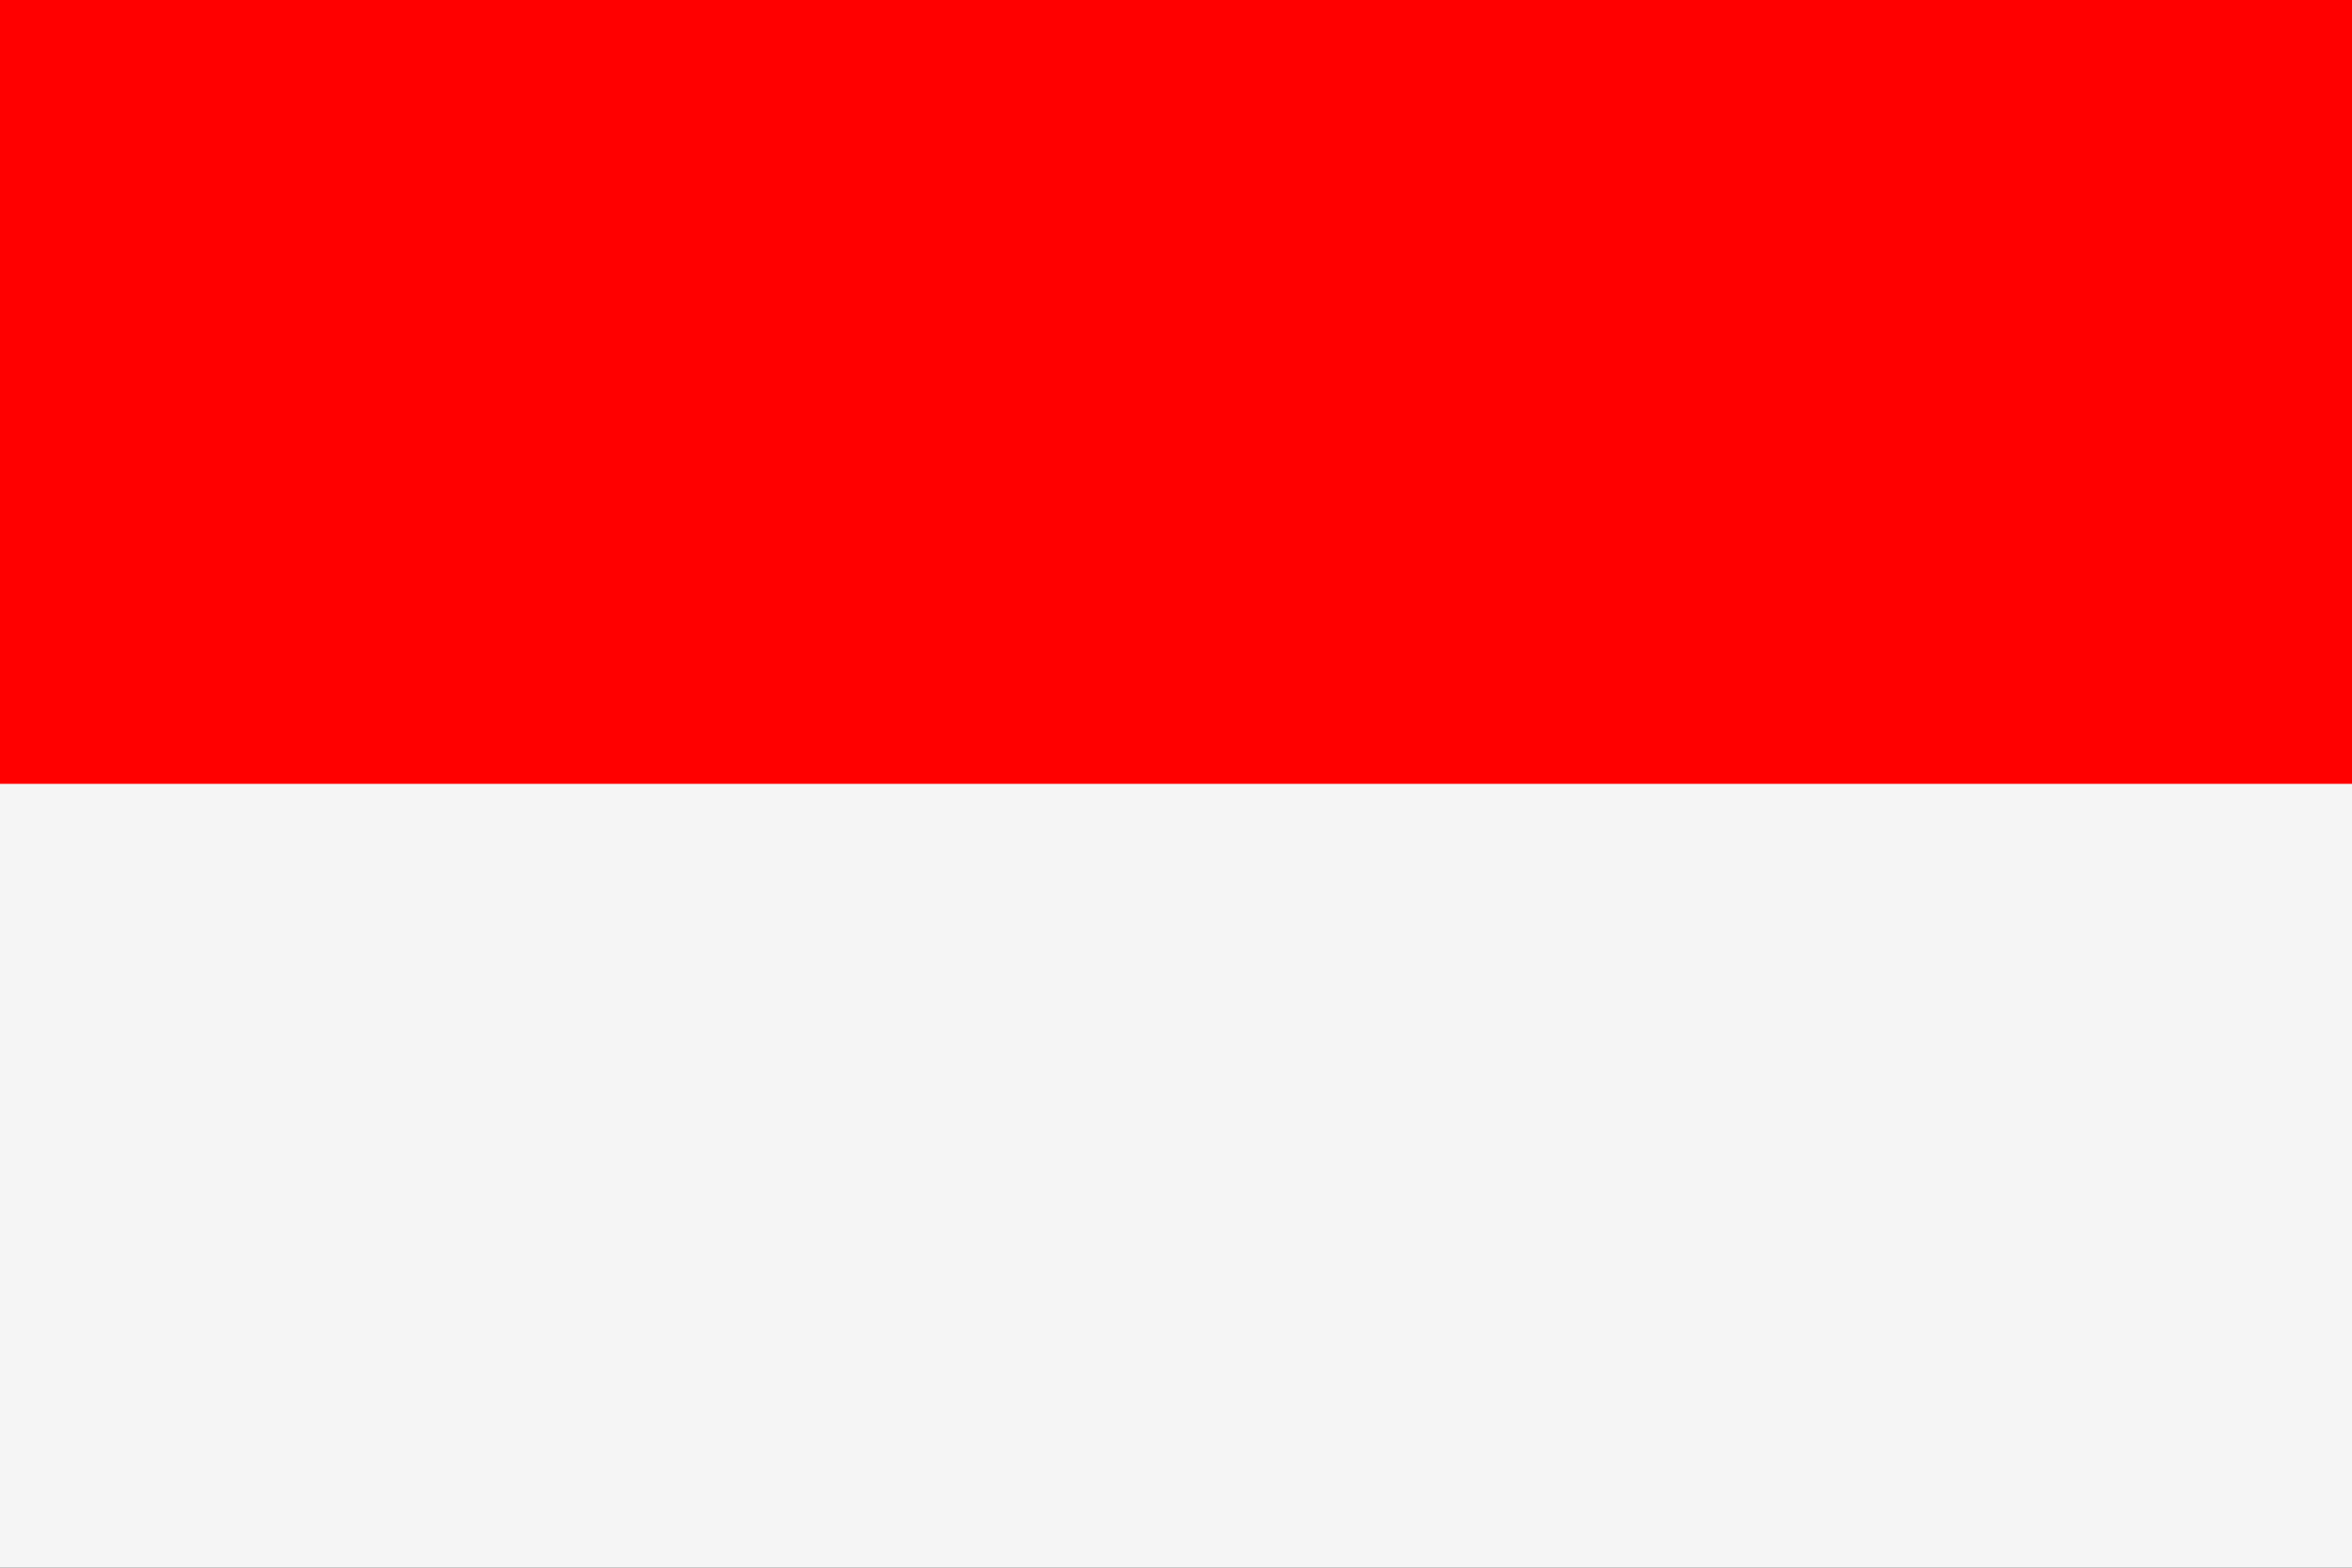<svg xmlns="http://www.w3.org/2000/svg" fill="none" viewBox="0 0 30 20" height="20" width="30">
<rect x="0" y="0" width="30" height="20" fill="#333333" stroke="none"/>
<g clip-path="url(#clip0_526_15444)">
<g clip-path="url(#clip1_526_15444)">
<path fill="#F5F5F5" d="M30 0H-1.90735e-06V20H30V0Z"></path>
<path fill="#FF0000" d="M30 0H-1.90735e-06V10H30V0Z"></path>
</g>
</g>
<defs>
<clipPath id="clip0_526_15444">
<rect fill="white" height="20" width="30"></rect>
</clipPath>
<clipPath id="clip1_526_15444">
<rect transform="matrix(-1 0 0 1 30 0)" fill="white" height="20" width="30"></rect>
</clipPath>
</defs>
</svg>
